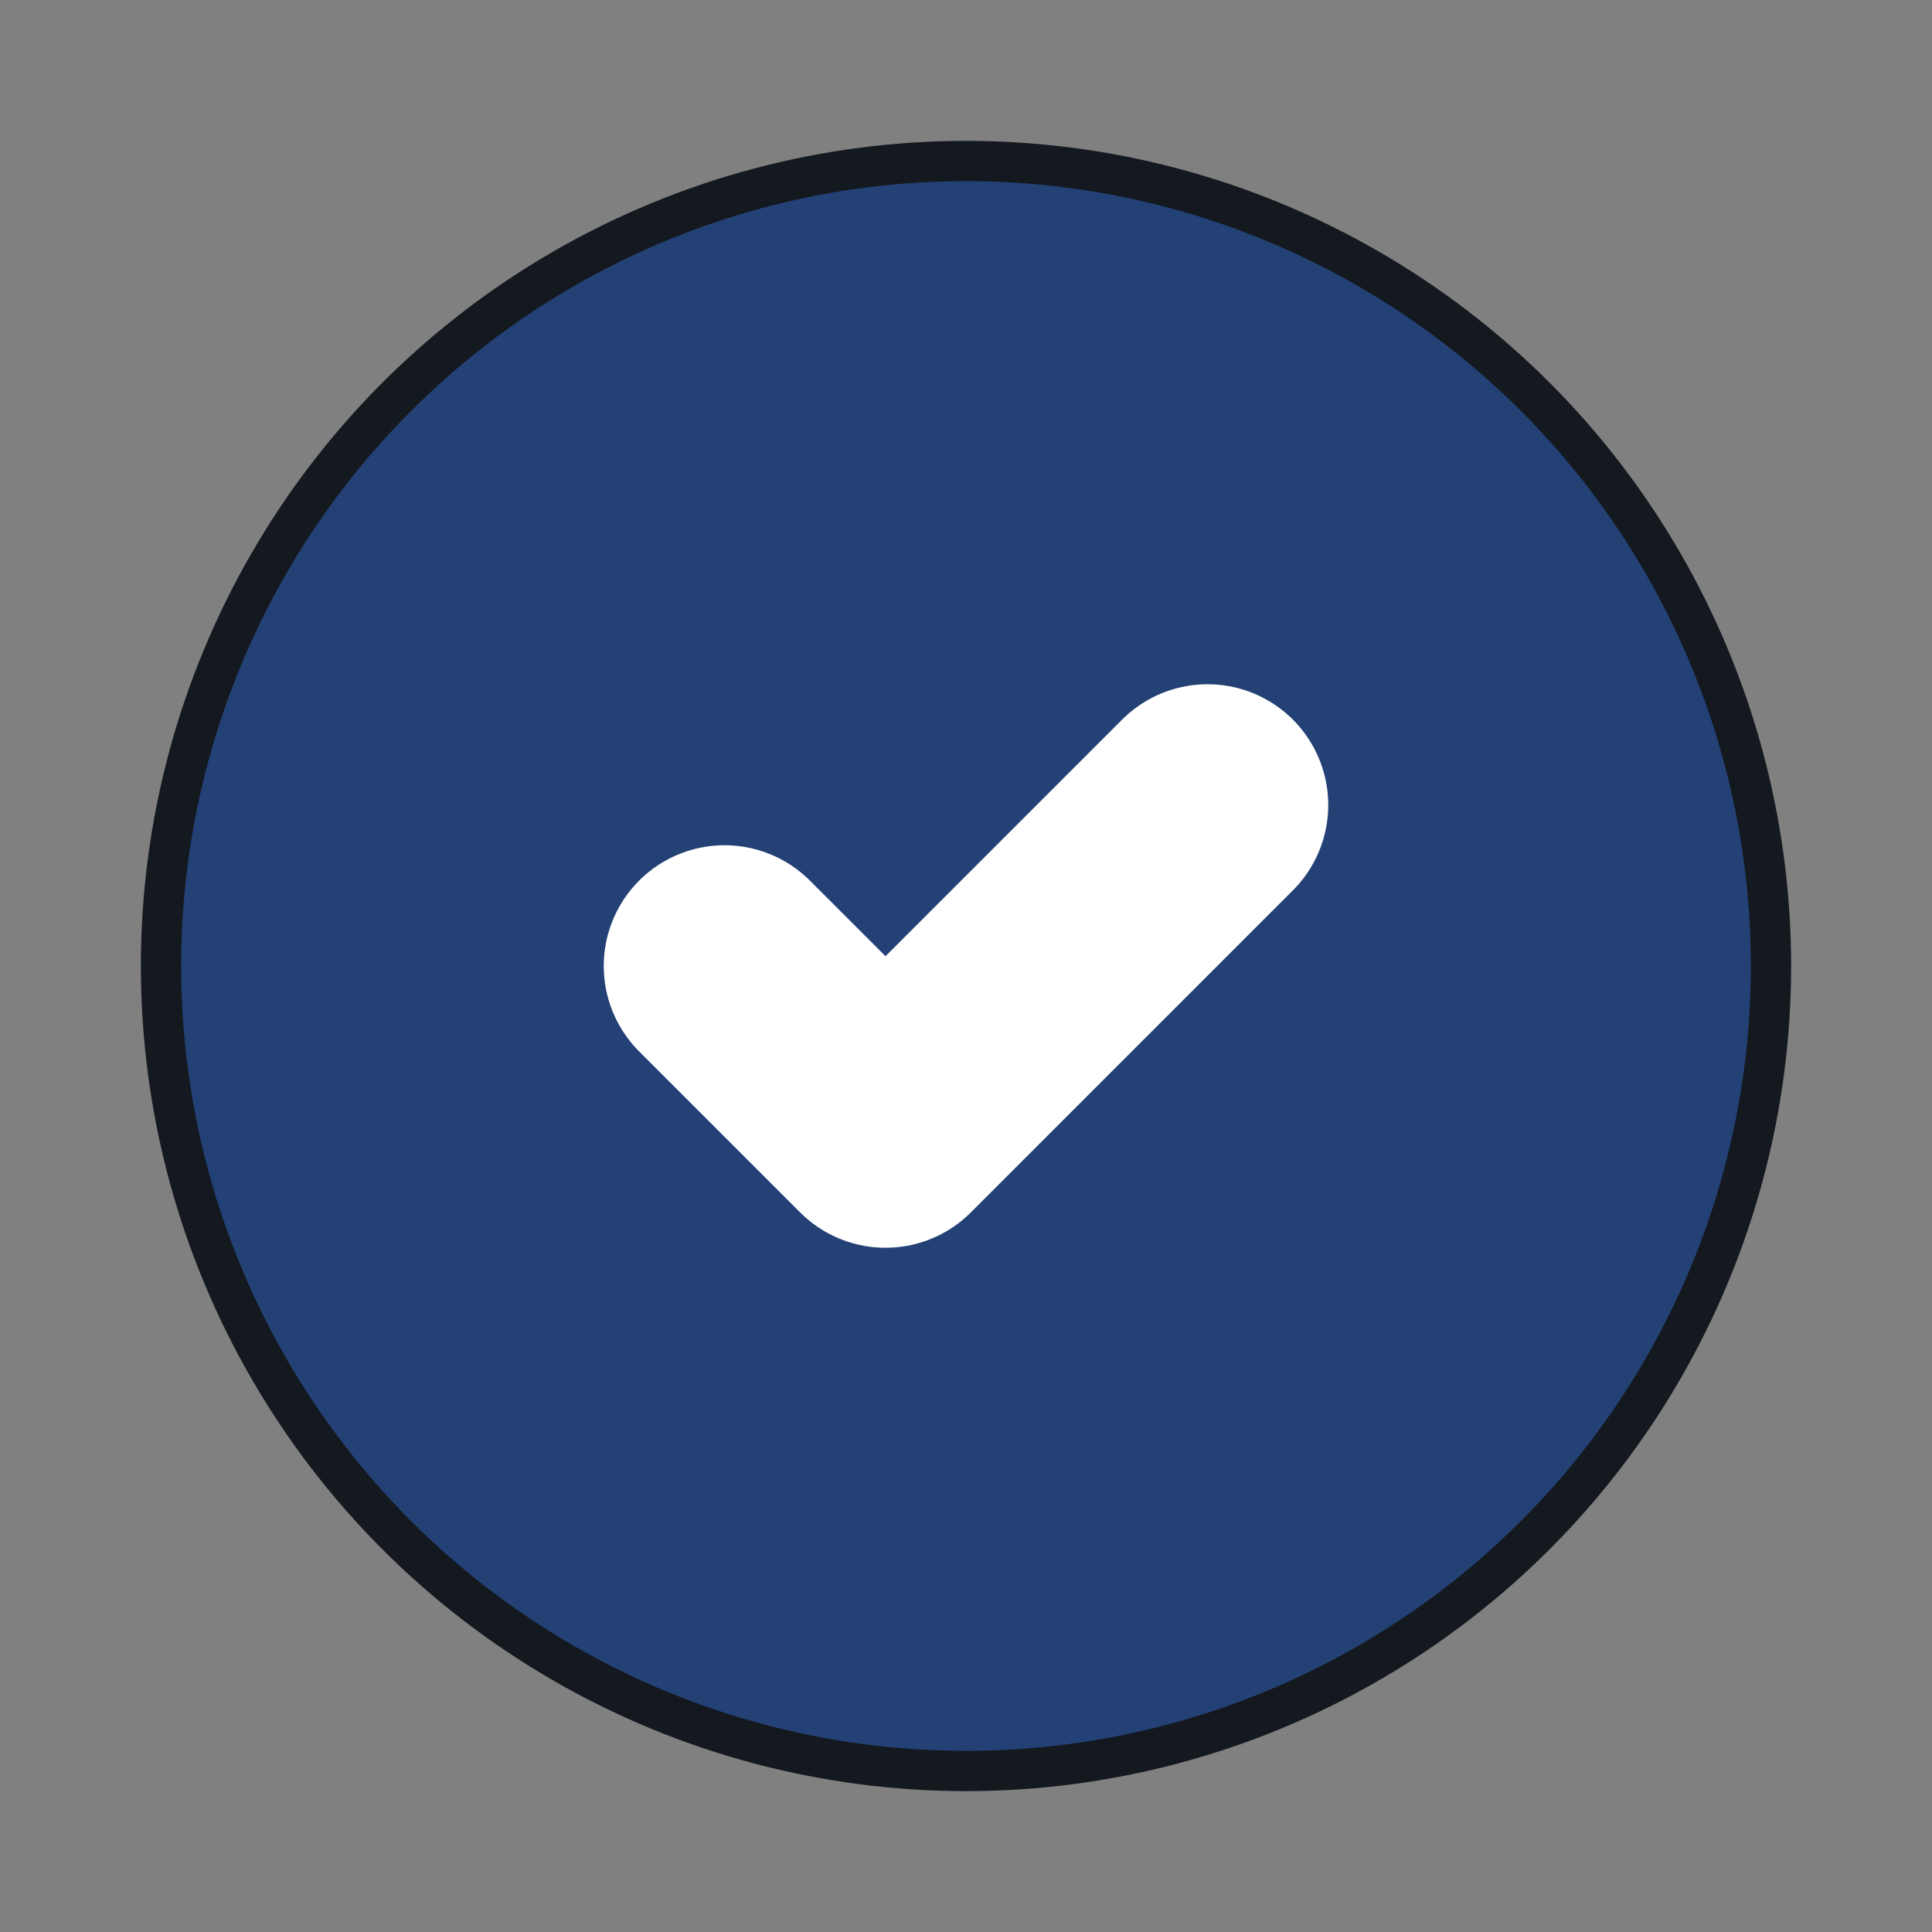 <svg xmlns="http://www.w3.org/2000/svg" viewBox="0 0 24 24" width="24" height="24">
  <rect x="0" y="0" width="24" height="24" fill="#808080" stroke="none"/>
  <circle cx="12" cy="12" r="10" fill="#234175"/>
  <path d="M9 12l2 2 4-4" fill="none" stroke="#ffffff" stroke-width="3" stroke-linecap="round" stroke-linejoin="round"/>
  <circle cx="12" cy="12" r="10" fill="none" stroke="#14181f" stroke-width="0.5"/>
</svg>
